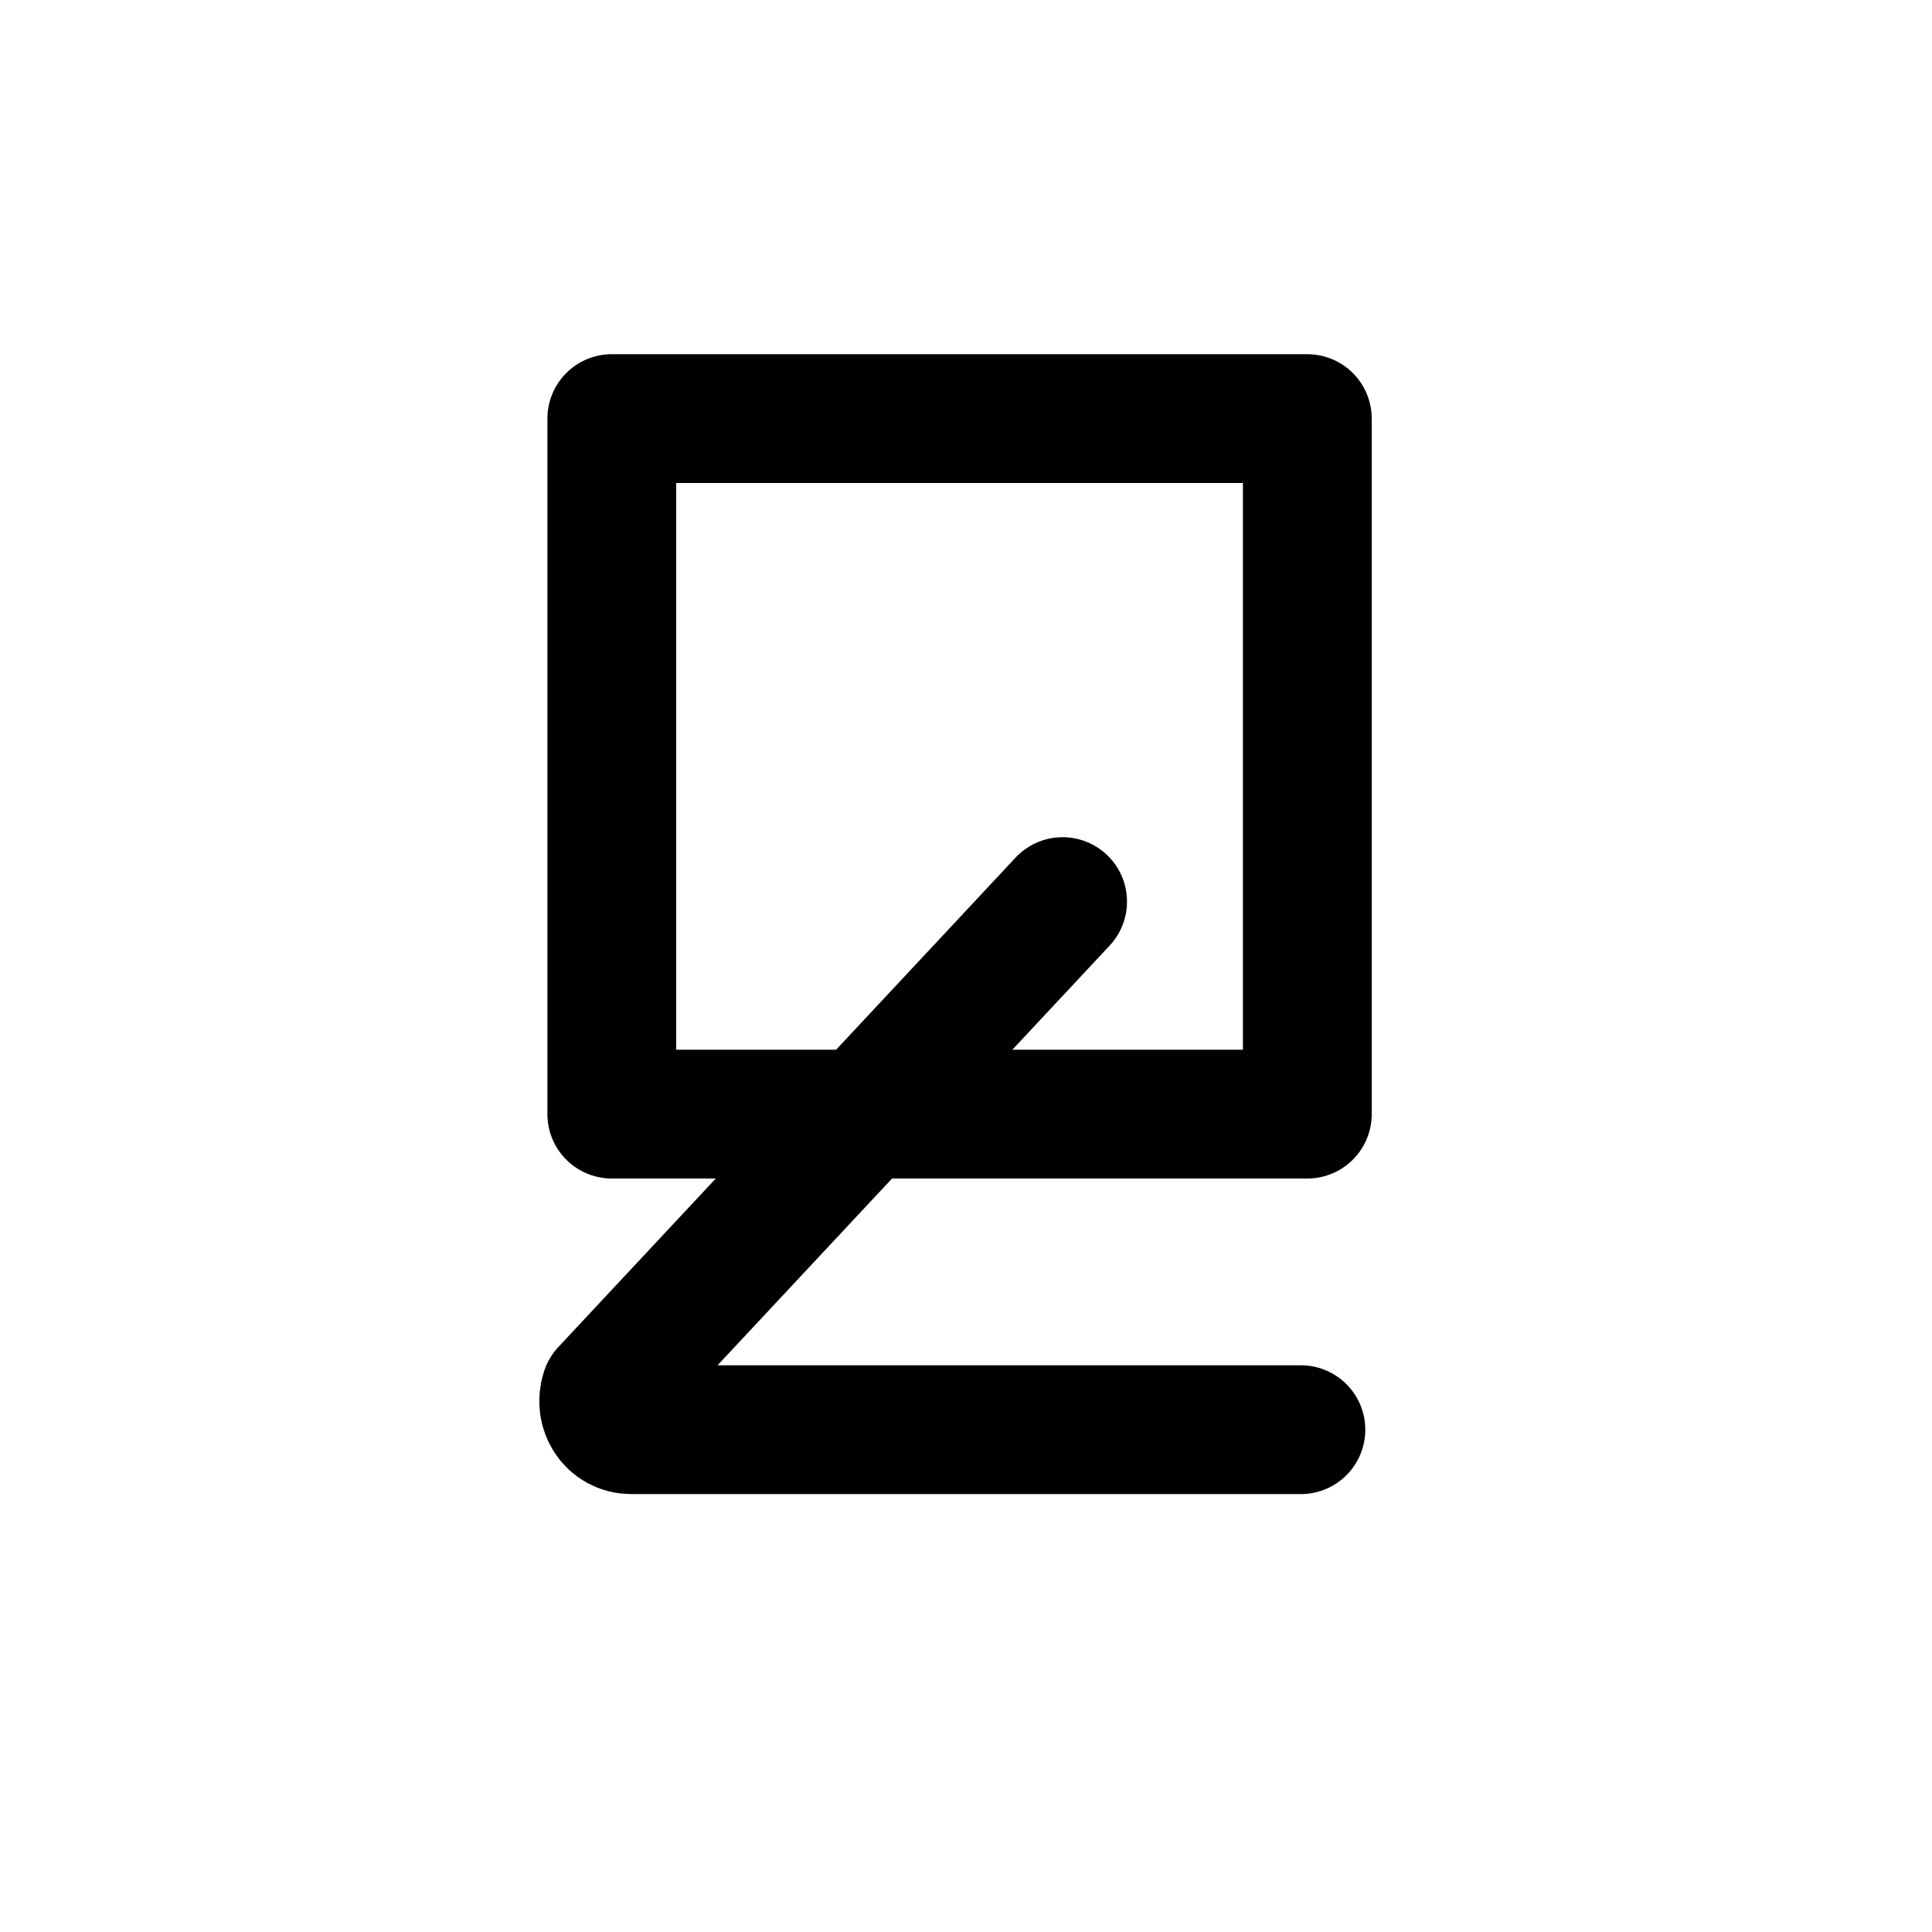 <svg enable-background="new -277 218 30 30" height="30" viewBox="-277 218 30 30" width="30" xmlns="http://www.w3.org/2000/svg"><g style="fill:none;stroke:#000;stroke-width:2;stroke-linecap:round;stroke-linejoin:round;stroke-miterlimit:10"><path d="m-256.8 240.2h-10.4c-.3 0-.5-.3-.4-.6l7.1-7.6"/><path d="m-267.5 224.5h10.8v10.8h-10.8z"/></g></svg>